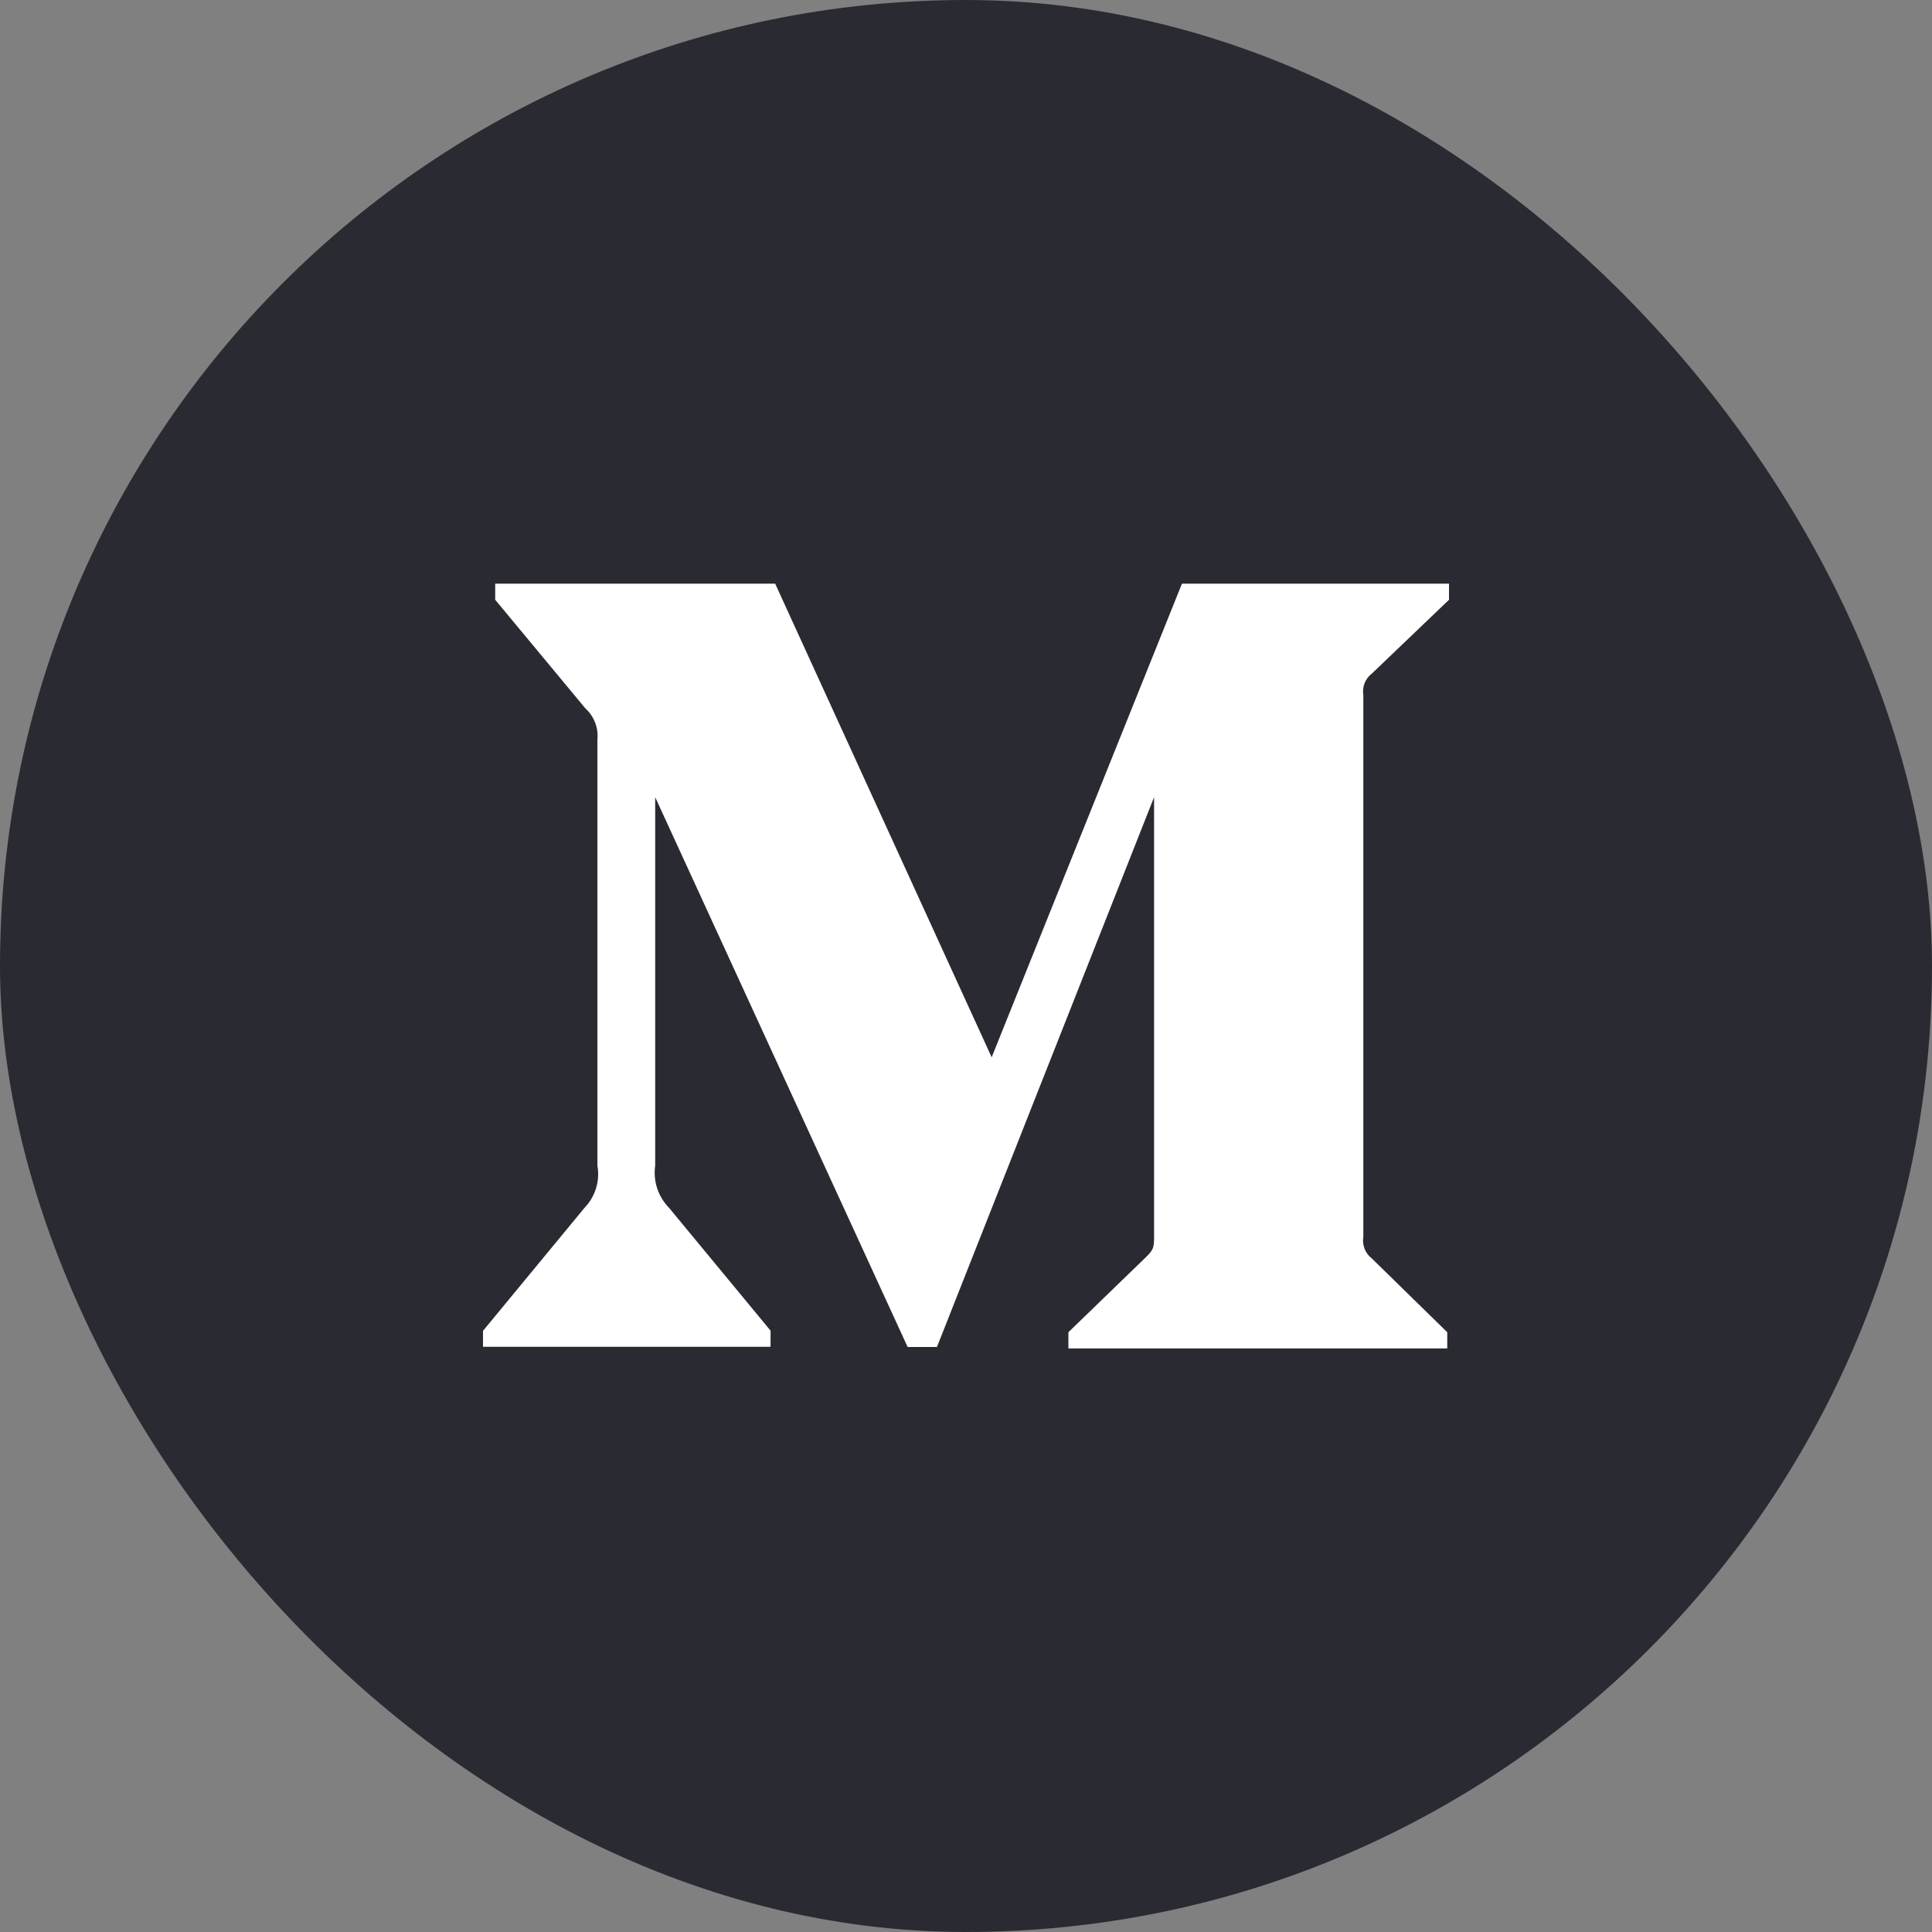 <svg width="32" height="32" viewBox="0 0 32 32" fill="none" xmlns="http://www.w3.org/2000/svg">
<rect x="0" y="0" width="32" height="32" fill="#808080" stroke="none"/>
<rect width="32" height="32" rx="16" fill="#2A2A33"/>
<path d="M22.723 11.156L24 9.934V9.667H19.577L16.425 17.512L12.839 9.667H8.202V9.934L9.693 11.73C9.839 11.862 9.915 12.056 9.895 12.252V19.307C9.941 19.561 9.859 19.822 9.68 20.007L8 22.043V22.307H12.763V22.04L11.083 20.007C10.901 19.822 10.815 19.565 10.852 19.307V13.204L15.033 22.31H15.519L19.115 13.204V20.458C19.115 20.65 19.115 20.689 18.989 20.814L17.696 22.066V22.334H23.971V22.066L22.724 20.846C22.615 20.763 22.558 20.624 22.581 20.49V11.512C22.558 11.376 22.614 11.238 22.723 11.156Z" fill="white"/>
</svg>
